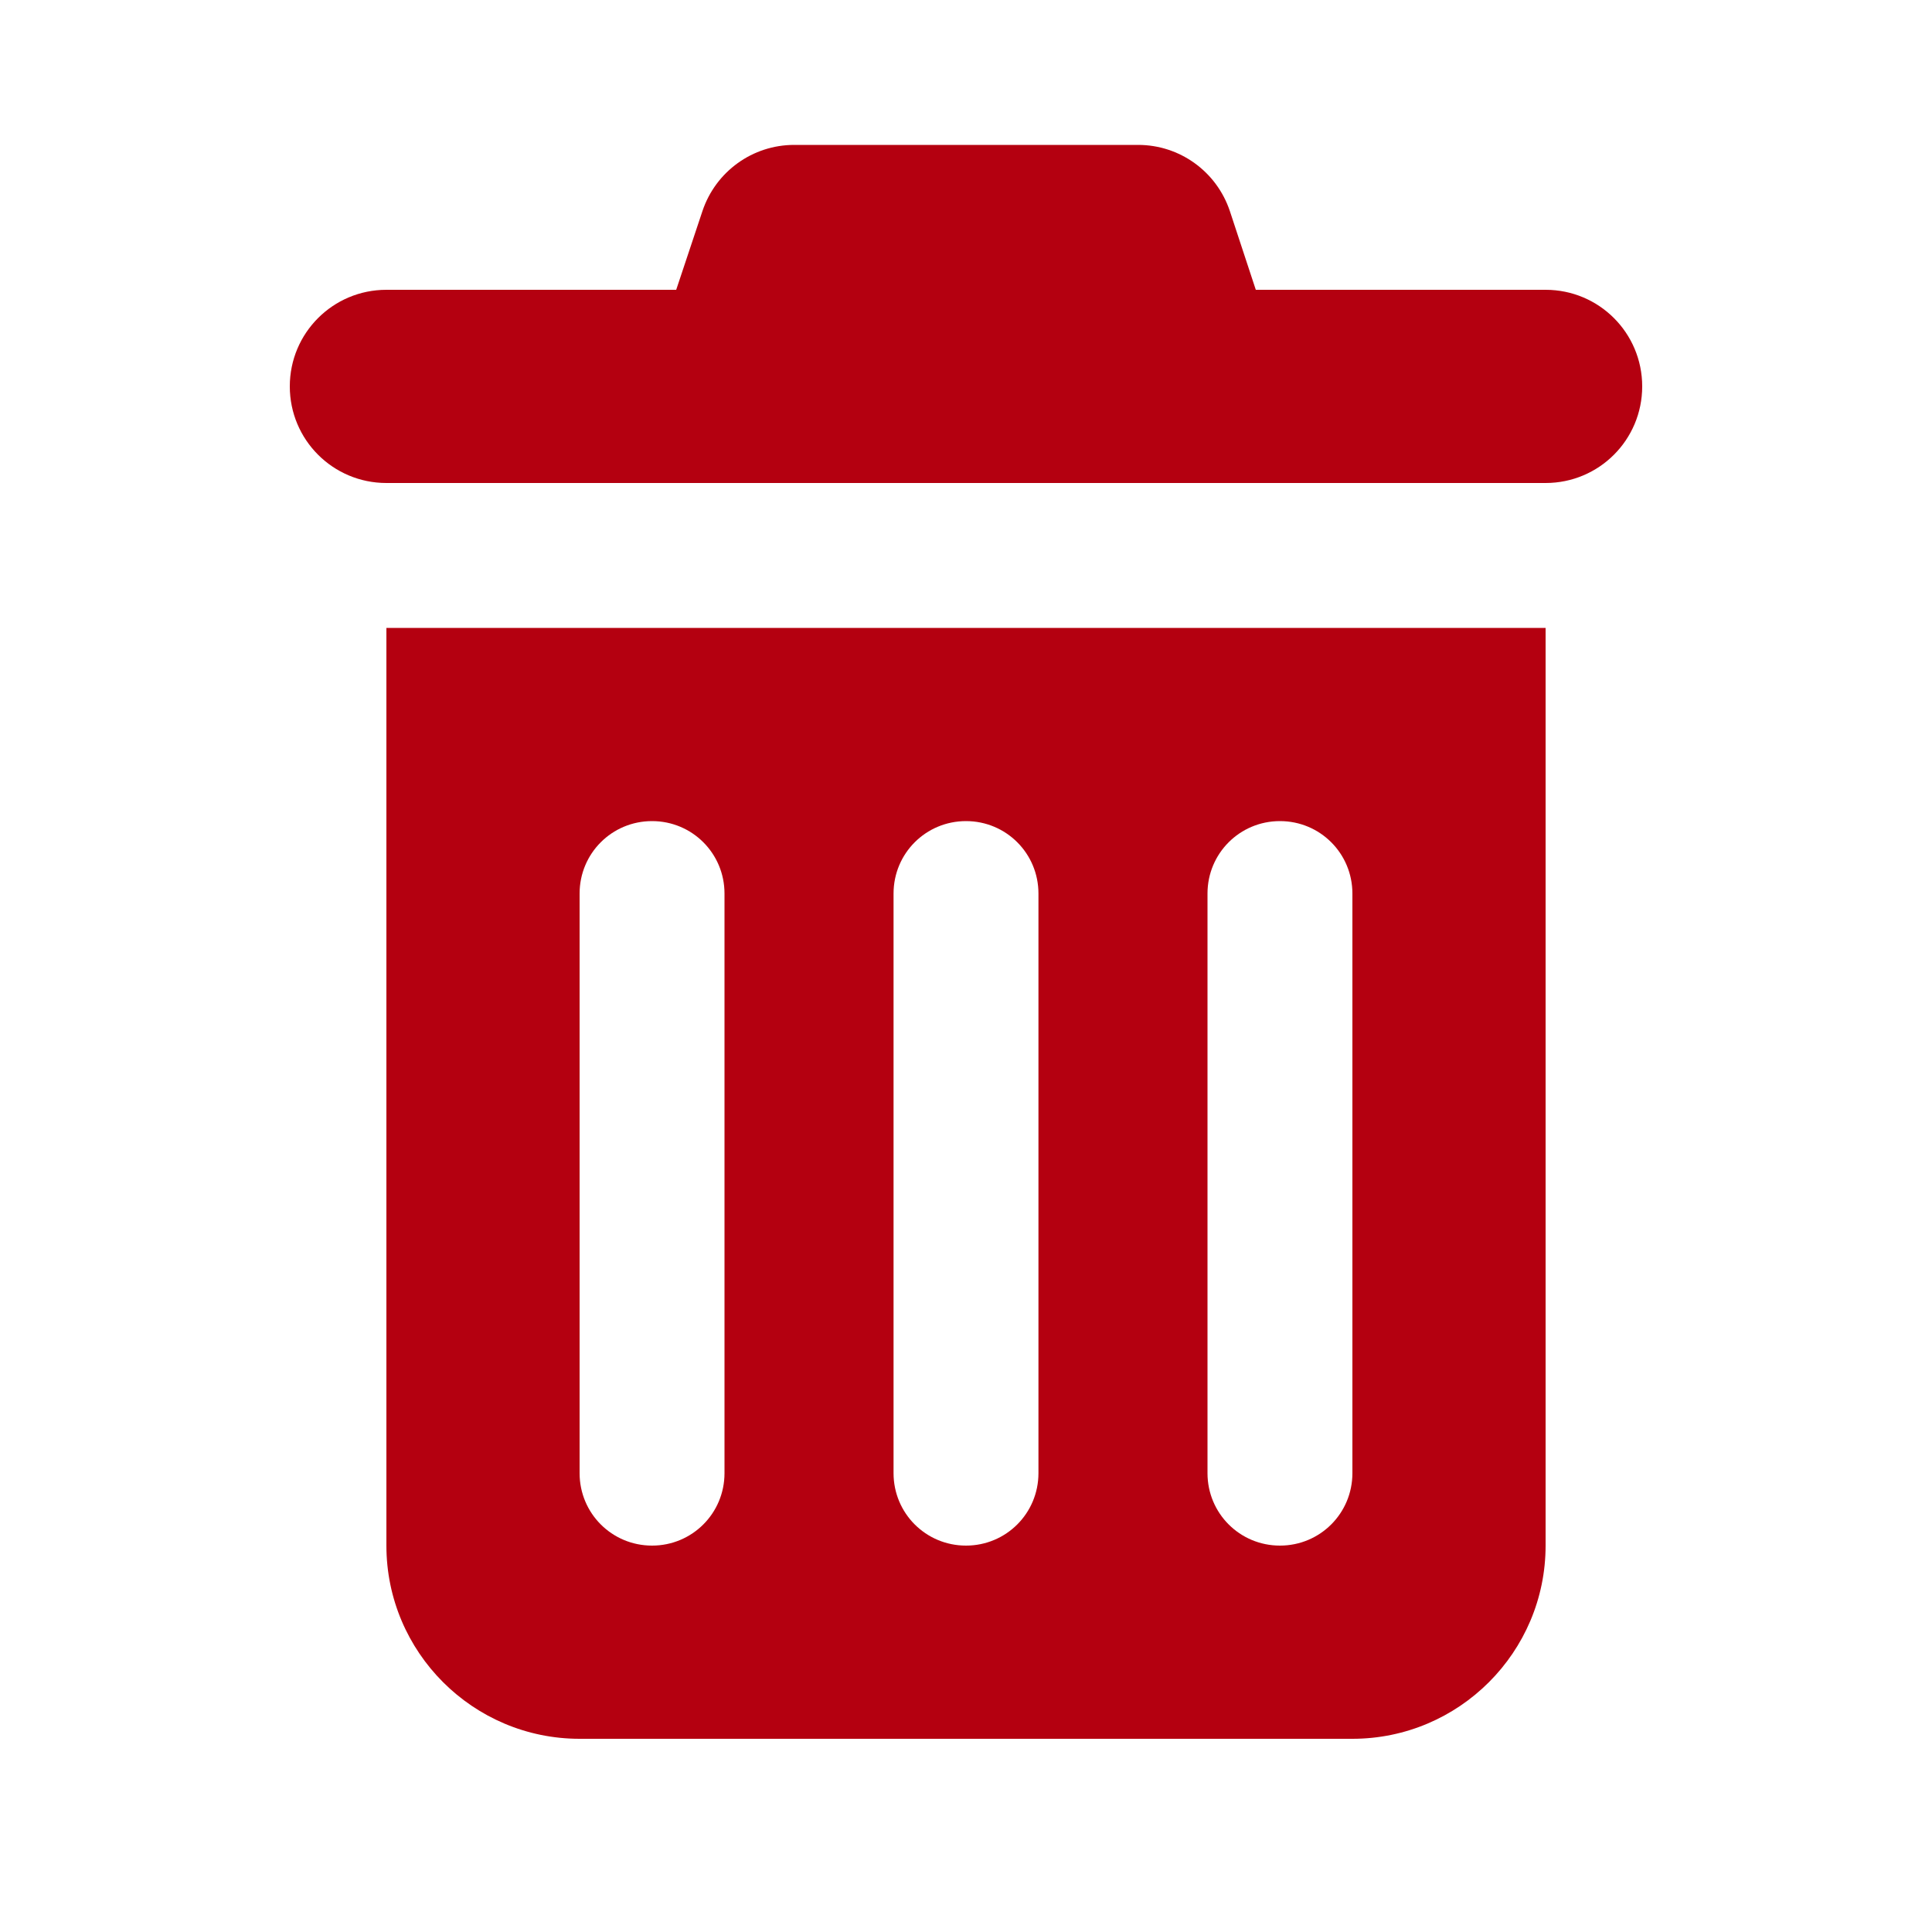 <?xml version="1.0" encoding="UTF-8"?>
<svg id="Layer_1" xmlns="http://www.w3.org/2000/svg" version="1.1" viewBox="0 0 640 640">
  <!-- Generator: Adobe Illustrator 29.7.0, SVG Export Plug-In . SVG Version: 2.1.1 Build 138)  -->
  <defs>
    <style>
      .st0 {
        fill: #b40010;
      }
    </style>
  </defs>
  <path class="st0" d="M232.7,69.9c4.4-13.1,16.6-21.9,30.4-21.9h113.9c13.8,0,26,8.8,30.4,21.9l8.6,26.1h96c17.7,0,32,14.3,32,32s-14.3,32-32,32H128c-17.7,0-32-14.3-32-32s14.3-32,32-32h96l8.7-26.1ZM128,208h384v304c0,35.3-28.7,64-64,64H192c-35.3,0-64-28.7-64-64V208ZM216,272c-13.3,0-24,10.7-24,24v192c0,13.3,10.7,24,24,24s24-10.7,24-24v-192c0-13.3-10.7-24-24-24ZM320,272c-13.3,0-24,10.7-24,24v192c0,13.3,10.7,24,24,24s24-10.7,24-24v-192c0-13.3-10.7-24-24-24ZM424,272c-13.3,0-24,10.7-24,24v192c0,13.3,10.7,24,24,24s24-10.7,24-24v-192c0-13.3-10.7-24-24-24Z"/>
</svg>